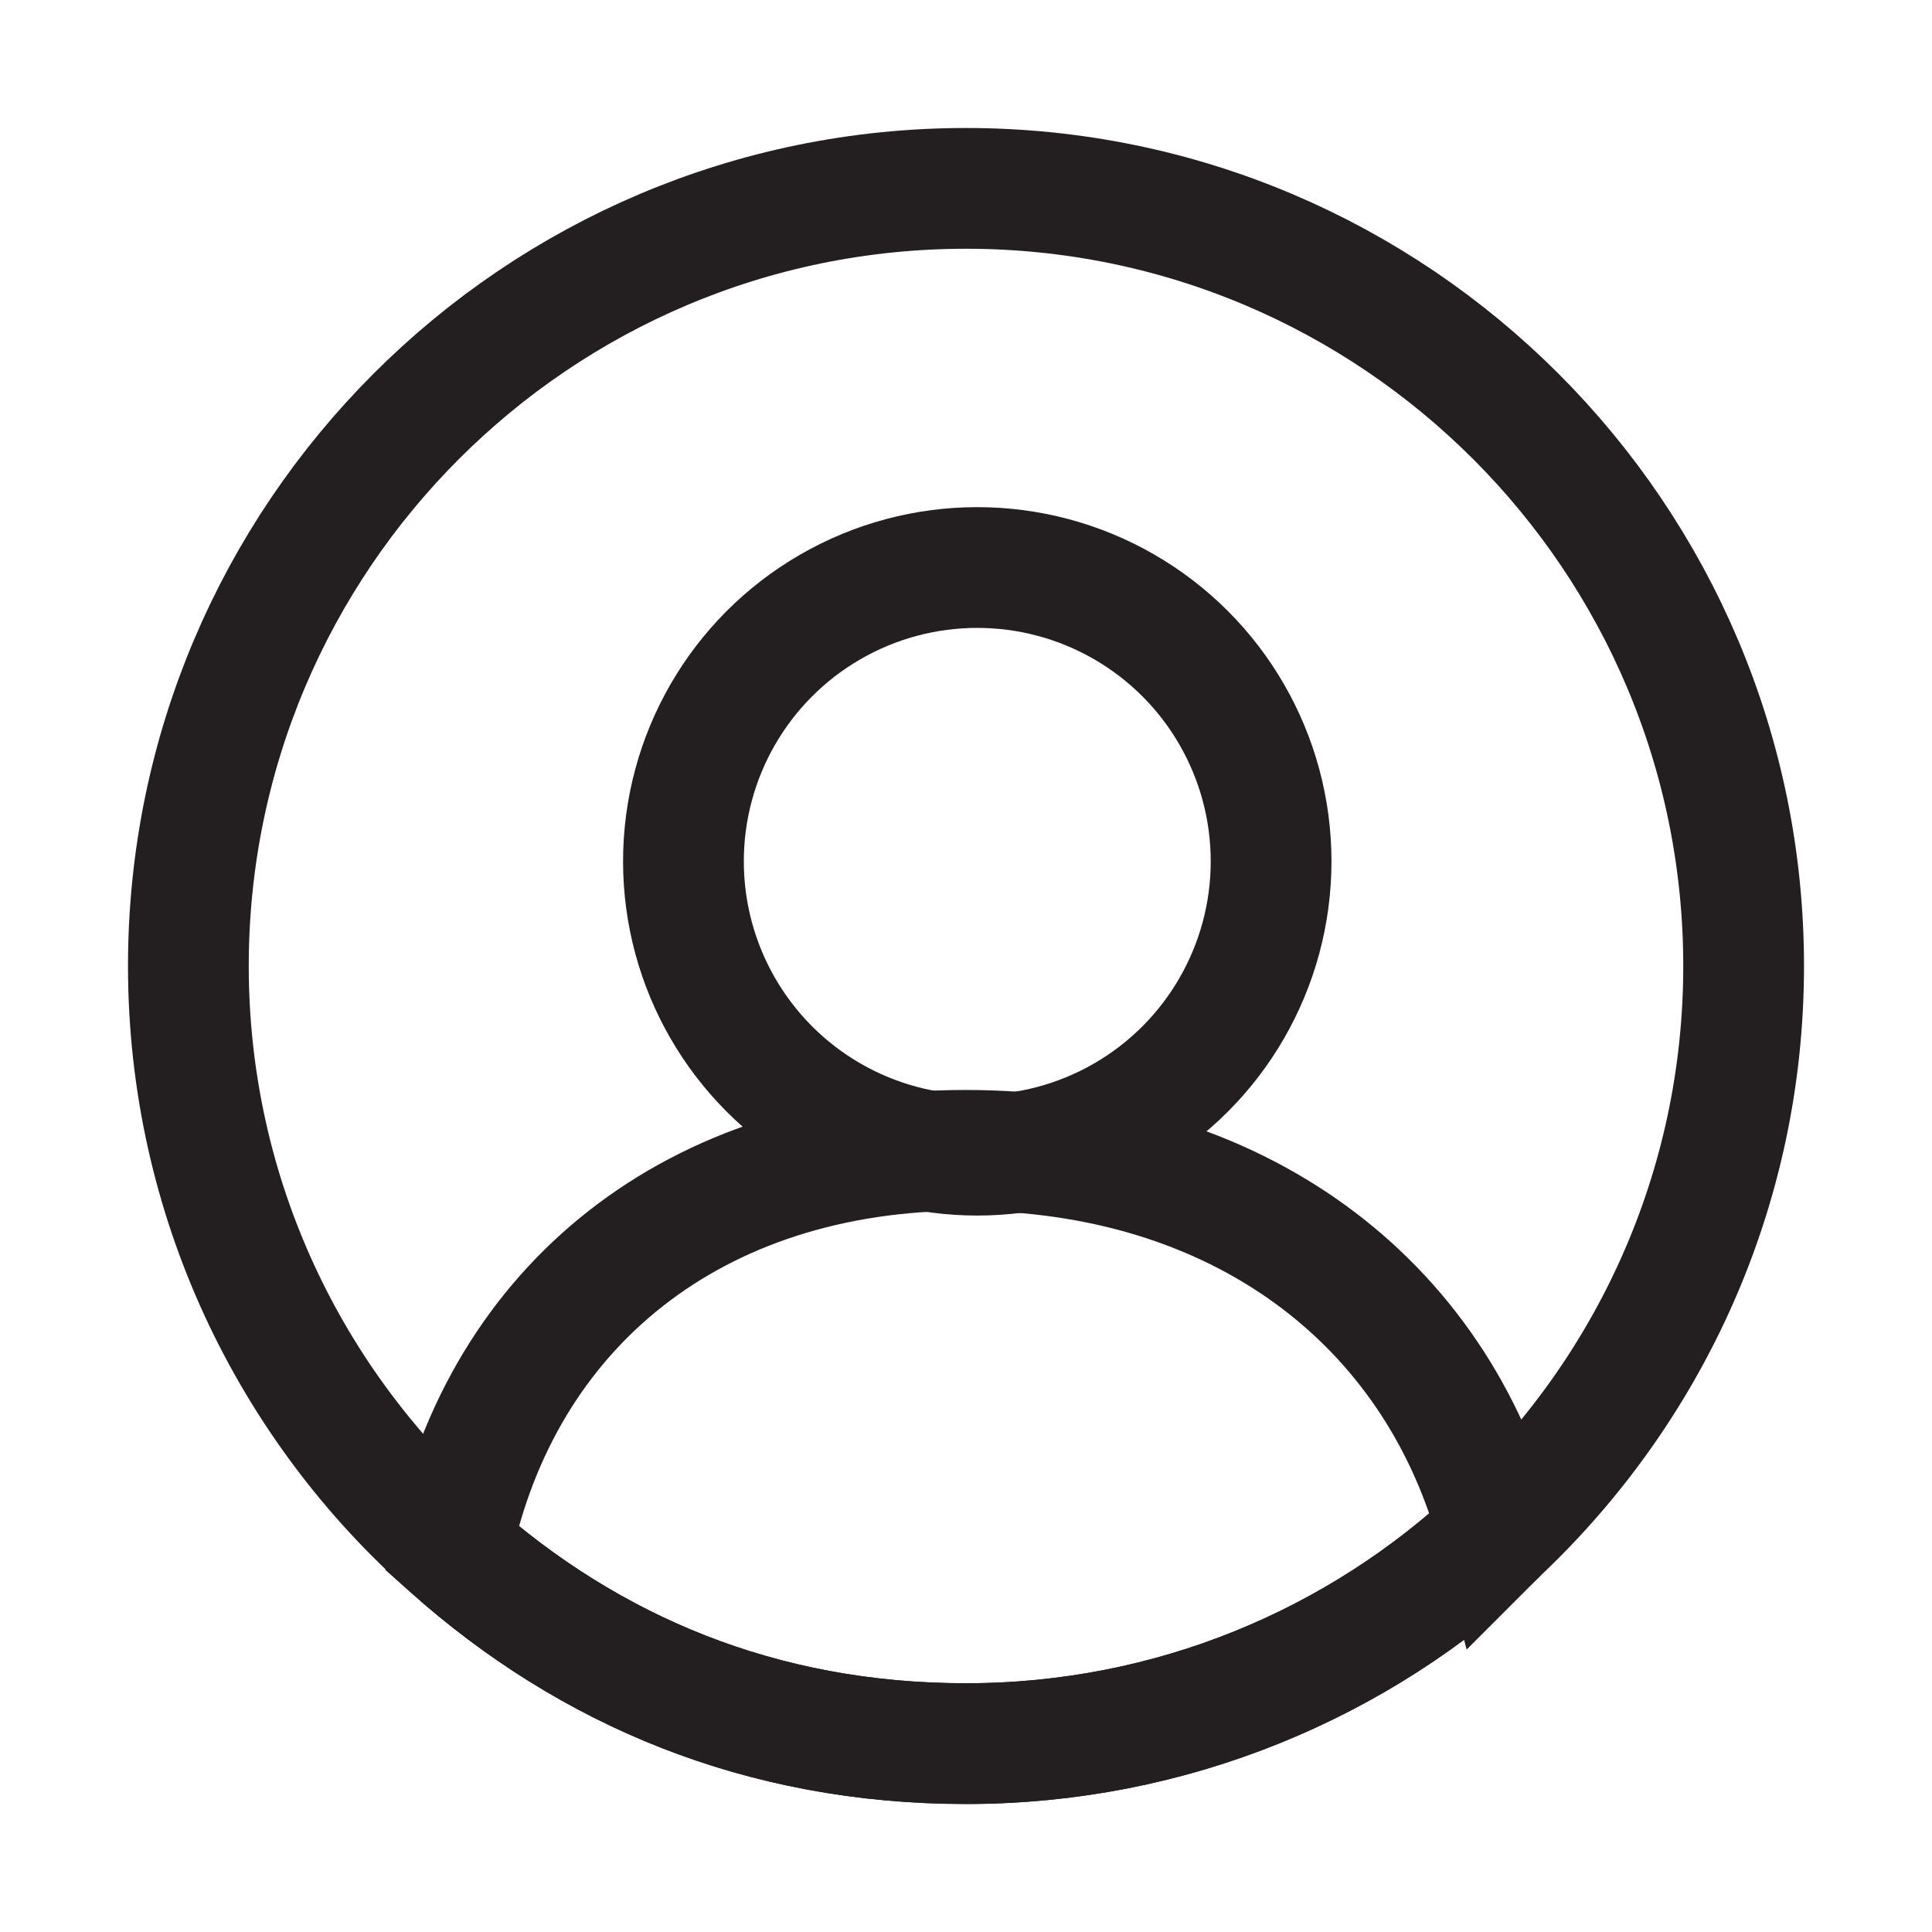 <?xml version="1.0" encoding="UTF-8"?>
<svg id="user" xmlns="http://www.w3.org/2000/svg" viewBox="0 0 24 24">
  <defs>
    <style>
      .cls-1 {
        fill: none;
        stroke: #231f20;
        stroke-miterlimit: 10;
        stroke-width: 1.5px;
      }
    </style>
  </defs>
  <path class="cls-1" d="M21.66,12c0,2.77-1.17,5.27-3.05,7.04-1.73,1.63-4.06,2.62-6.61,2.62s-4.68-.91-6.39-2.43c-2-1.76-3.27-4.35-3.27-7.23C2.34,6.67,6.67,2.34,12,2.34s9.66,4.33,9.66,9.66Z"/>
  <circle class="cls-1" cx="12.14" cy="10.7" r="3.65"/>
  <path class="cls-1" d="M18.61,19.04c-1.73,1.63-4.06,2.62-6.61,2.62s-4.68-.91-6.39-2.43c.63-3.01,3.02-4.94,6.38-4.94s5.85,1.85,6.62,4.75Z"/>
</svg>